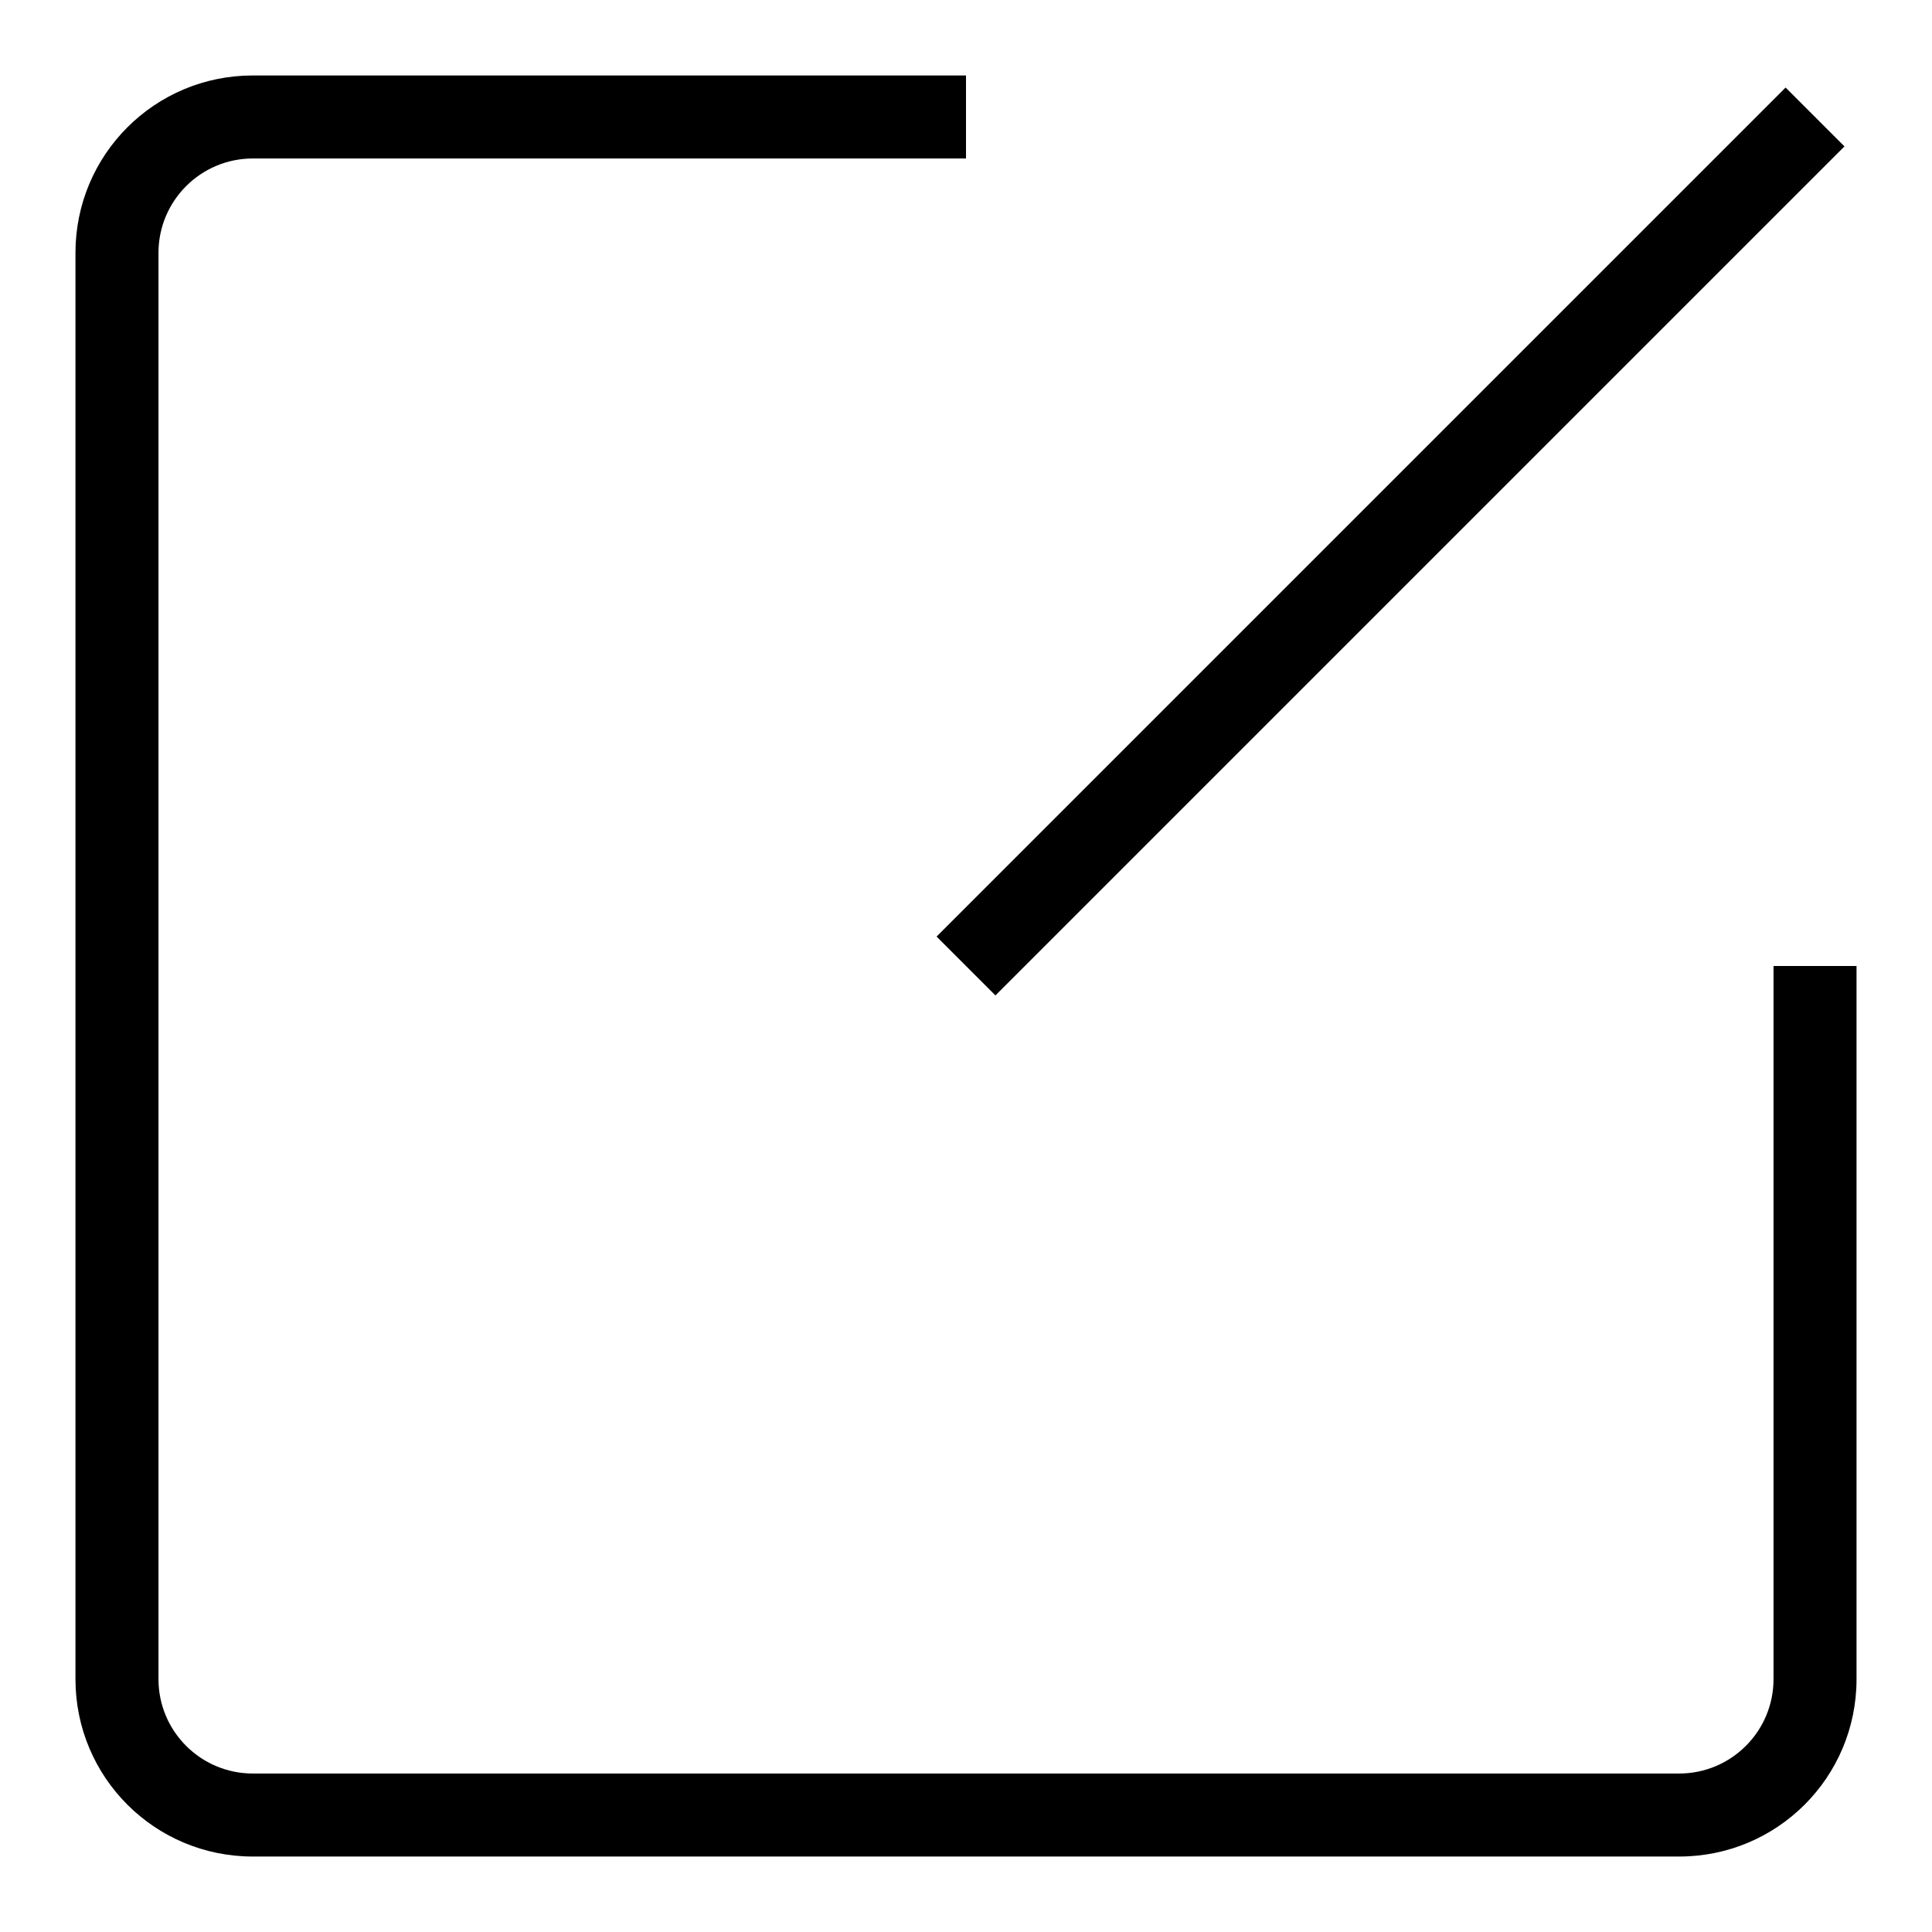 <?xml version="1.0" encoding="utf-8"?>
<!-- Svg Vector Icons : http://www.onlinewebfonts.com/icon -->
<!DOCTYPE svg PUBLIC "-//W3C//DTD SVG 1.1//EN" "http://www.w3.org/Graphics/SVG/1.1/DTD/svg11.dtd">
<svg version="1.1" xmlns="http://www.w3.org/2000/svg" xmlns:xlink="http://www.w3.org/1999/xlink" x="0px" y="0px" viewBox="0 0 256 256" enable-background="new 0 0 256 256" xml:space="preserve">
<g> <path fill="#000000" d="M235,128v94.5c0,6.9-5.6,12.5-12.5,12.5h-189c-6.9,0-12.5-5.6-12.5-12.5v-189C21,26.6,26.6,21,33.5,21H128 V10H33.5C20.5,10,10,20.5,10,33.5v189c0,13,10.5,23.5,23.5,23.5h189c13,0,23.5-10.5,23.5-23.5V128H235z M244.4,19.4L131.9,131.9 l-7.8-7.8L236.6,11.6L244.4,19.4z"/></g>
</svg>